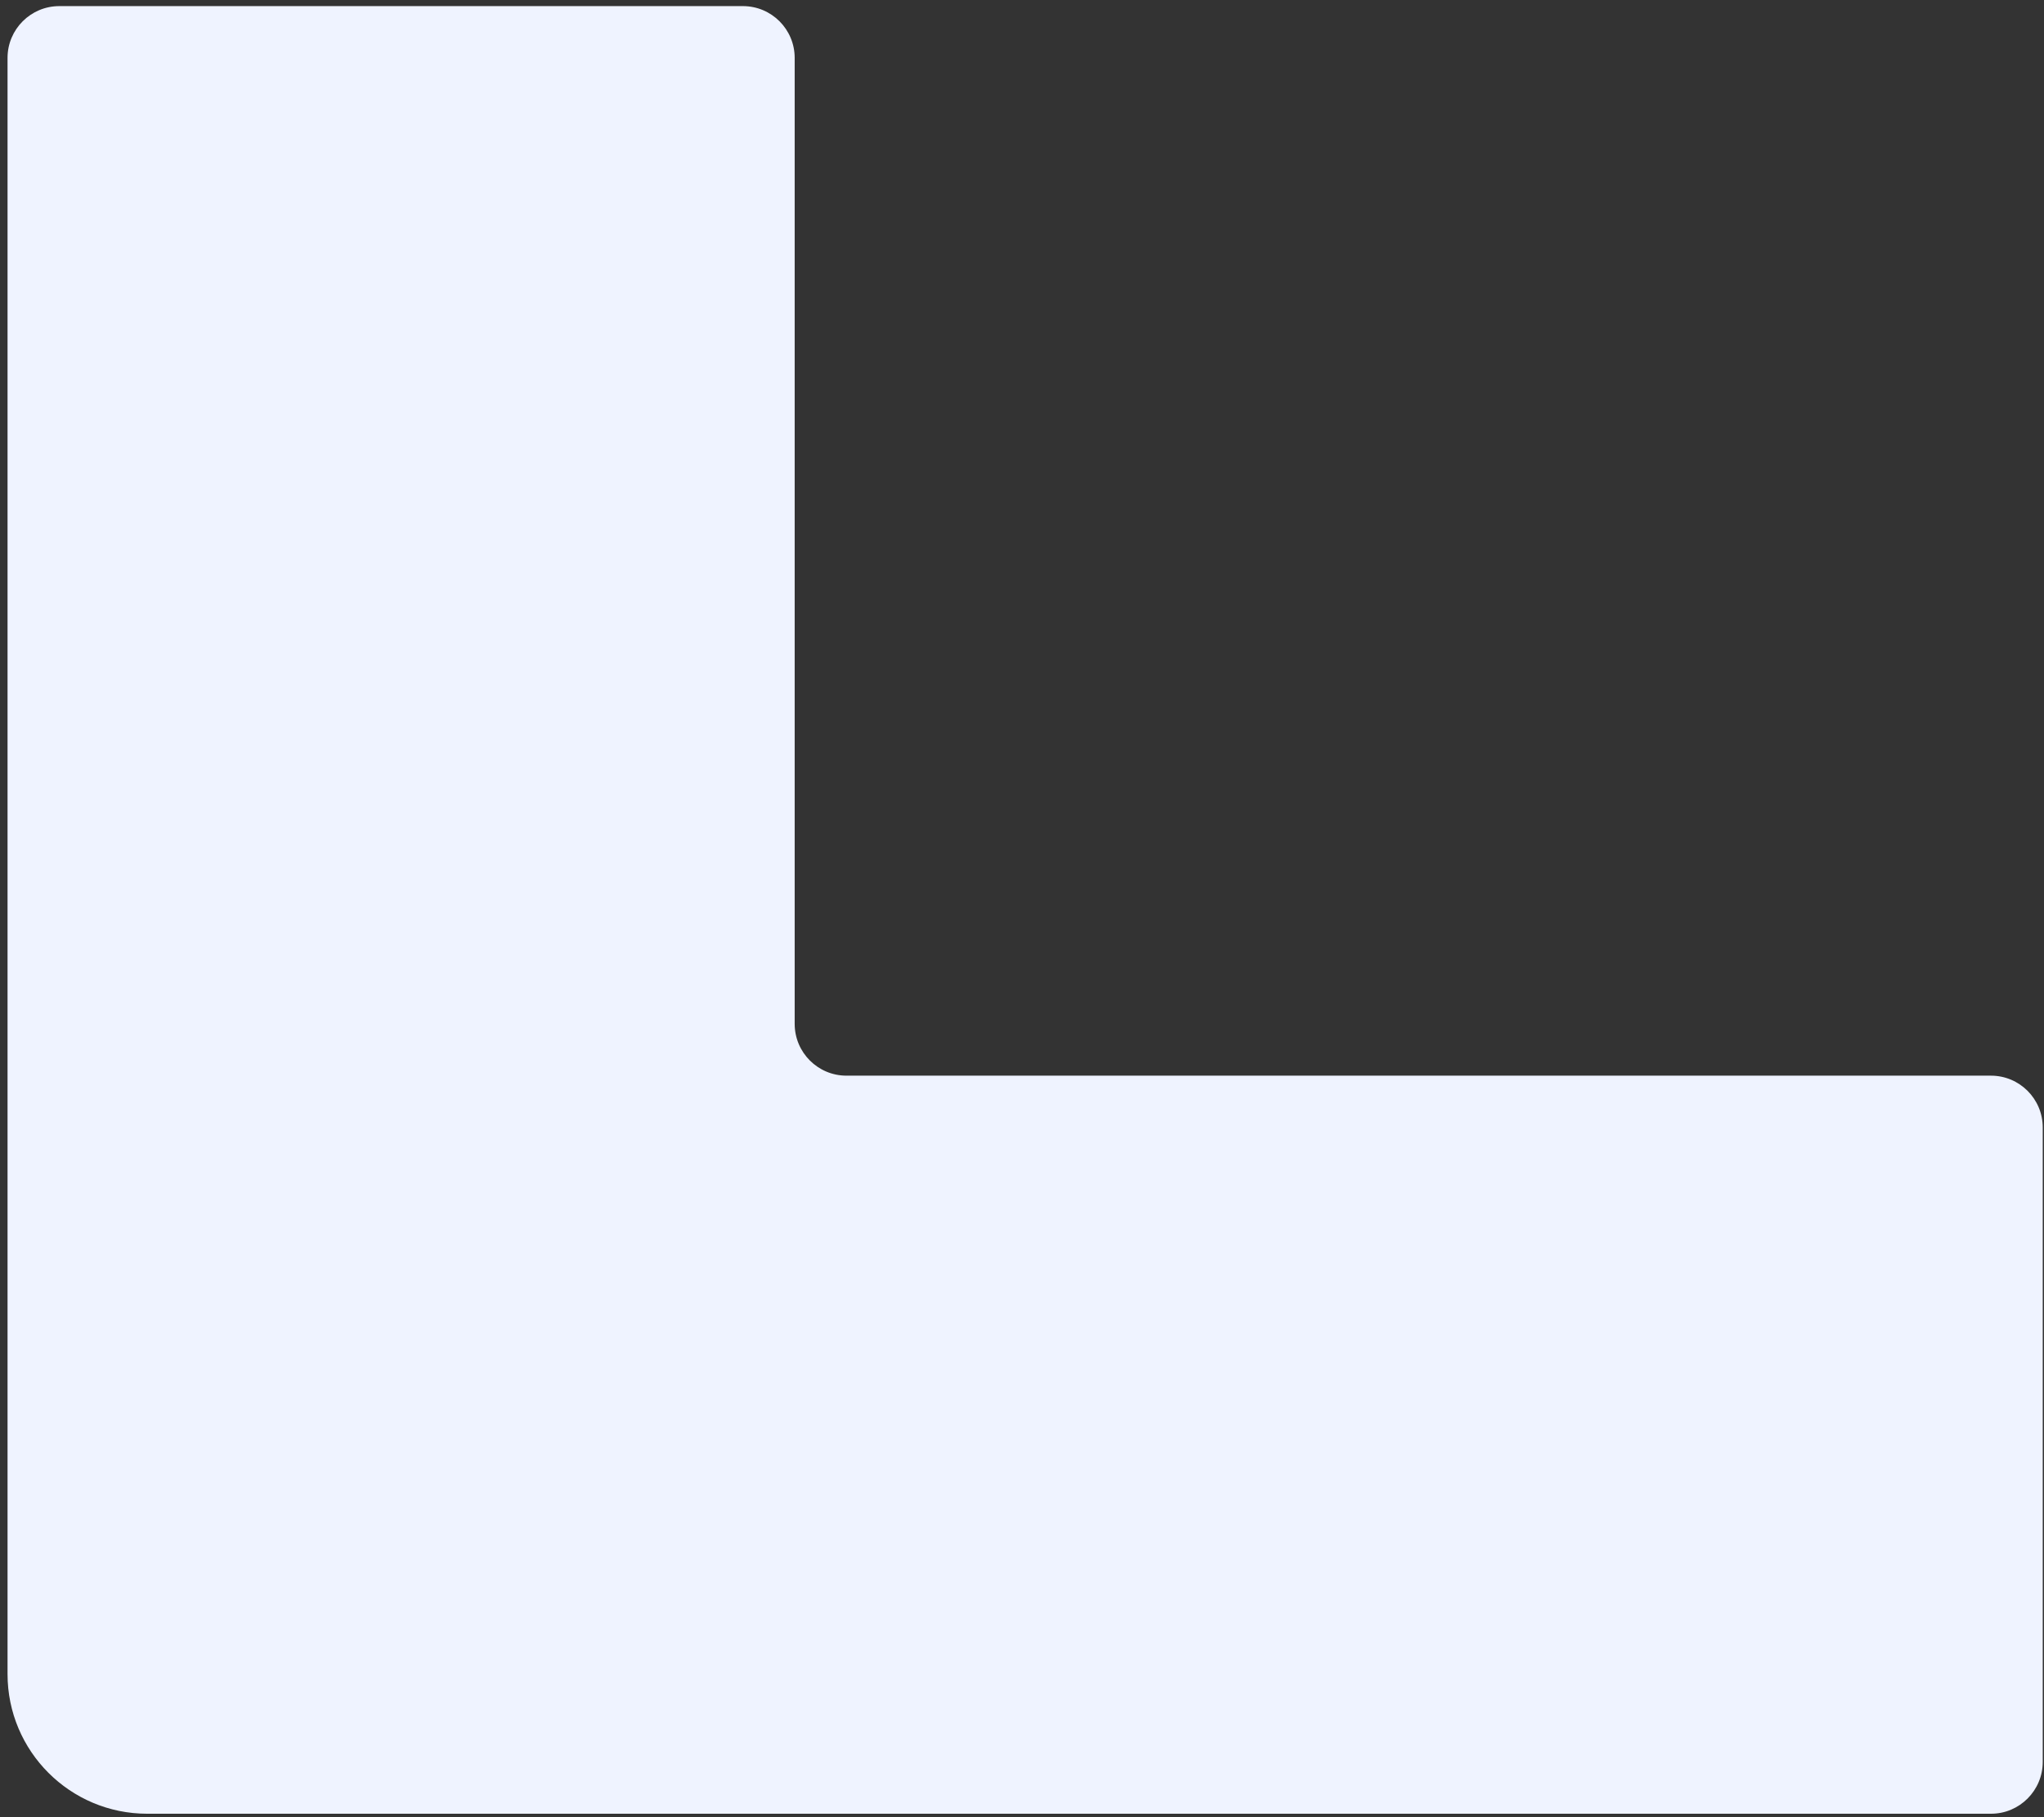 <?xml version="1.0" encoding="UTF-8"?>
<svg xmlns="http://www.w3.org/2000/svg" width="261" height="232" viewBox="0 0 261 232" fill="none">
  <rect x="0" y="0" width="261" height="232" fill="#333333" stroke="none"/>
  <path d="M0.963 213.727C0.963 223.576 8.947 231.56 18.796 231.56H254.226C257.878 231.56 260.838 228.599 260.838 224.947V143.943C260.838 140.291 257.878 137.33 254.226 137.33H108.087C104.435 137.33 101.474 134.37 101.474 130.718V46.738V7.393C101.474 3.741 98.514 0.78 94.862 0.78H7.575C3.923 0.78 0.963 3.741 0.963 7.393V213.727Z" fill="#EFF3FF"></path>
</svg>

